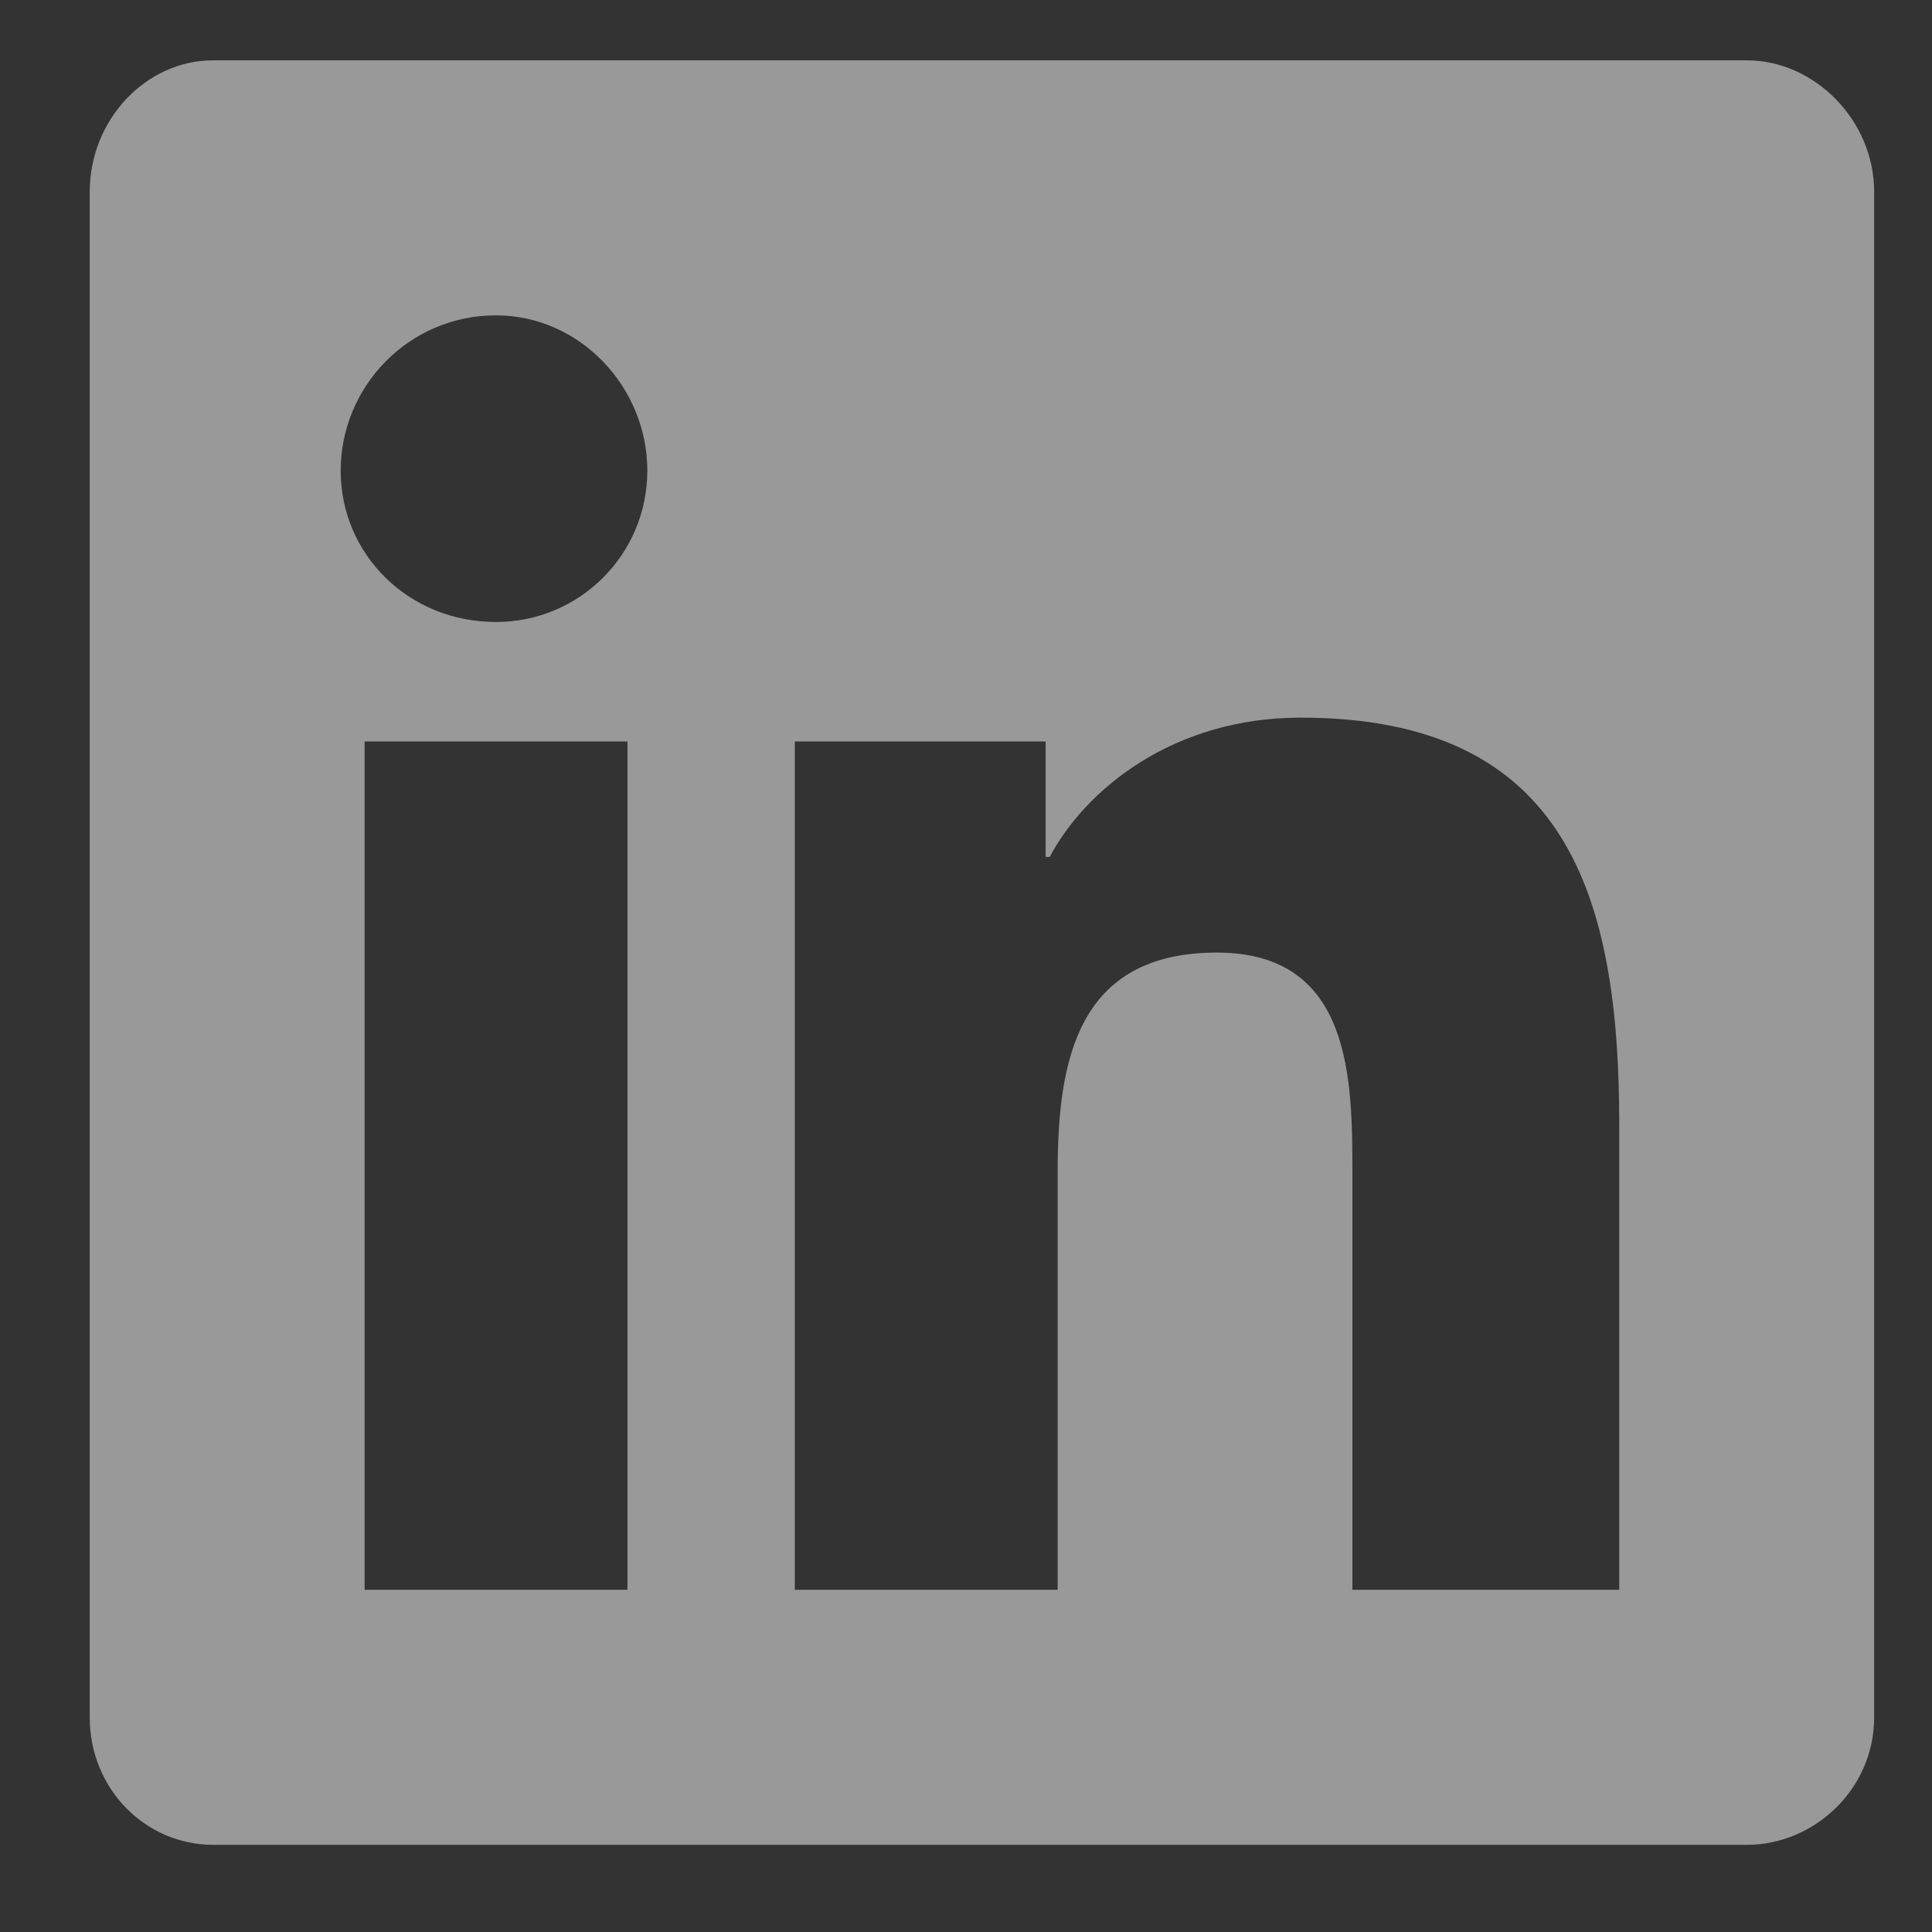<svg width="18" height="18" viewBox="0 0 18 18" fill="none" xmlns="http://www.w3.org/2000/svg">
<rect x="0" y="0" width="18" height="18" fill="#333333" stroke="none"/>
<path opacity="0.5" d="M16.274 0.562H1.987C1.356 0.562 0.836 1.119 0.836 1.787V16C0.836 16.668 1.356 17.188 1.987 17.188H16.274C16.904 17.188 17.461 16.668 17.461 16V1.787C17.461 1.119 16.904 0.562 16.274 0.562ZM5.846 14.812H3.397V6.908H5.846V14.812ZM4.621 5.795C3.805 5.795 3.174 5.164 3.174 4.385C3.174 3.605 3.805 2.938 4.621 2.938C5.401 2.938 6.031 3.605 6.031 4.385C6.031 5.164 5.401 5.795 4.621 5.795ZM15.086 14.812H12.6V10.953C12.6 10.062 12.6 8.875 11.338 8.875C10.039 8.875 9.854 9.877 9.854 10.916V14.812H7.405V6.908H9.742V7.984H9.78C10.114 7.354 10.93 6.686 12.117 6.686C14.604 6.686 15.086 8.355 15.086 10.471V14.812Z" fill="white"/>
</svg>
